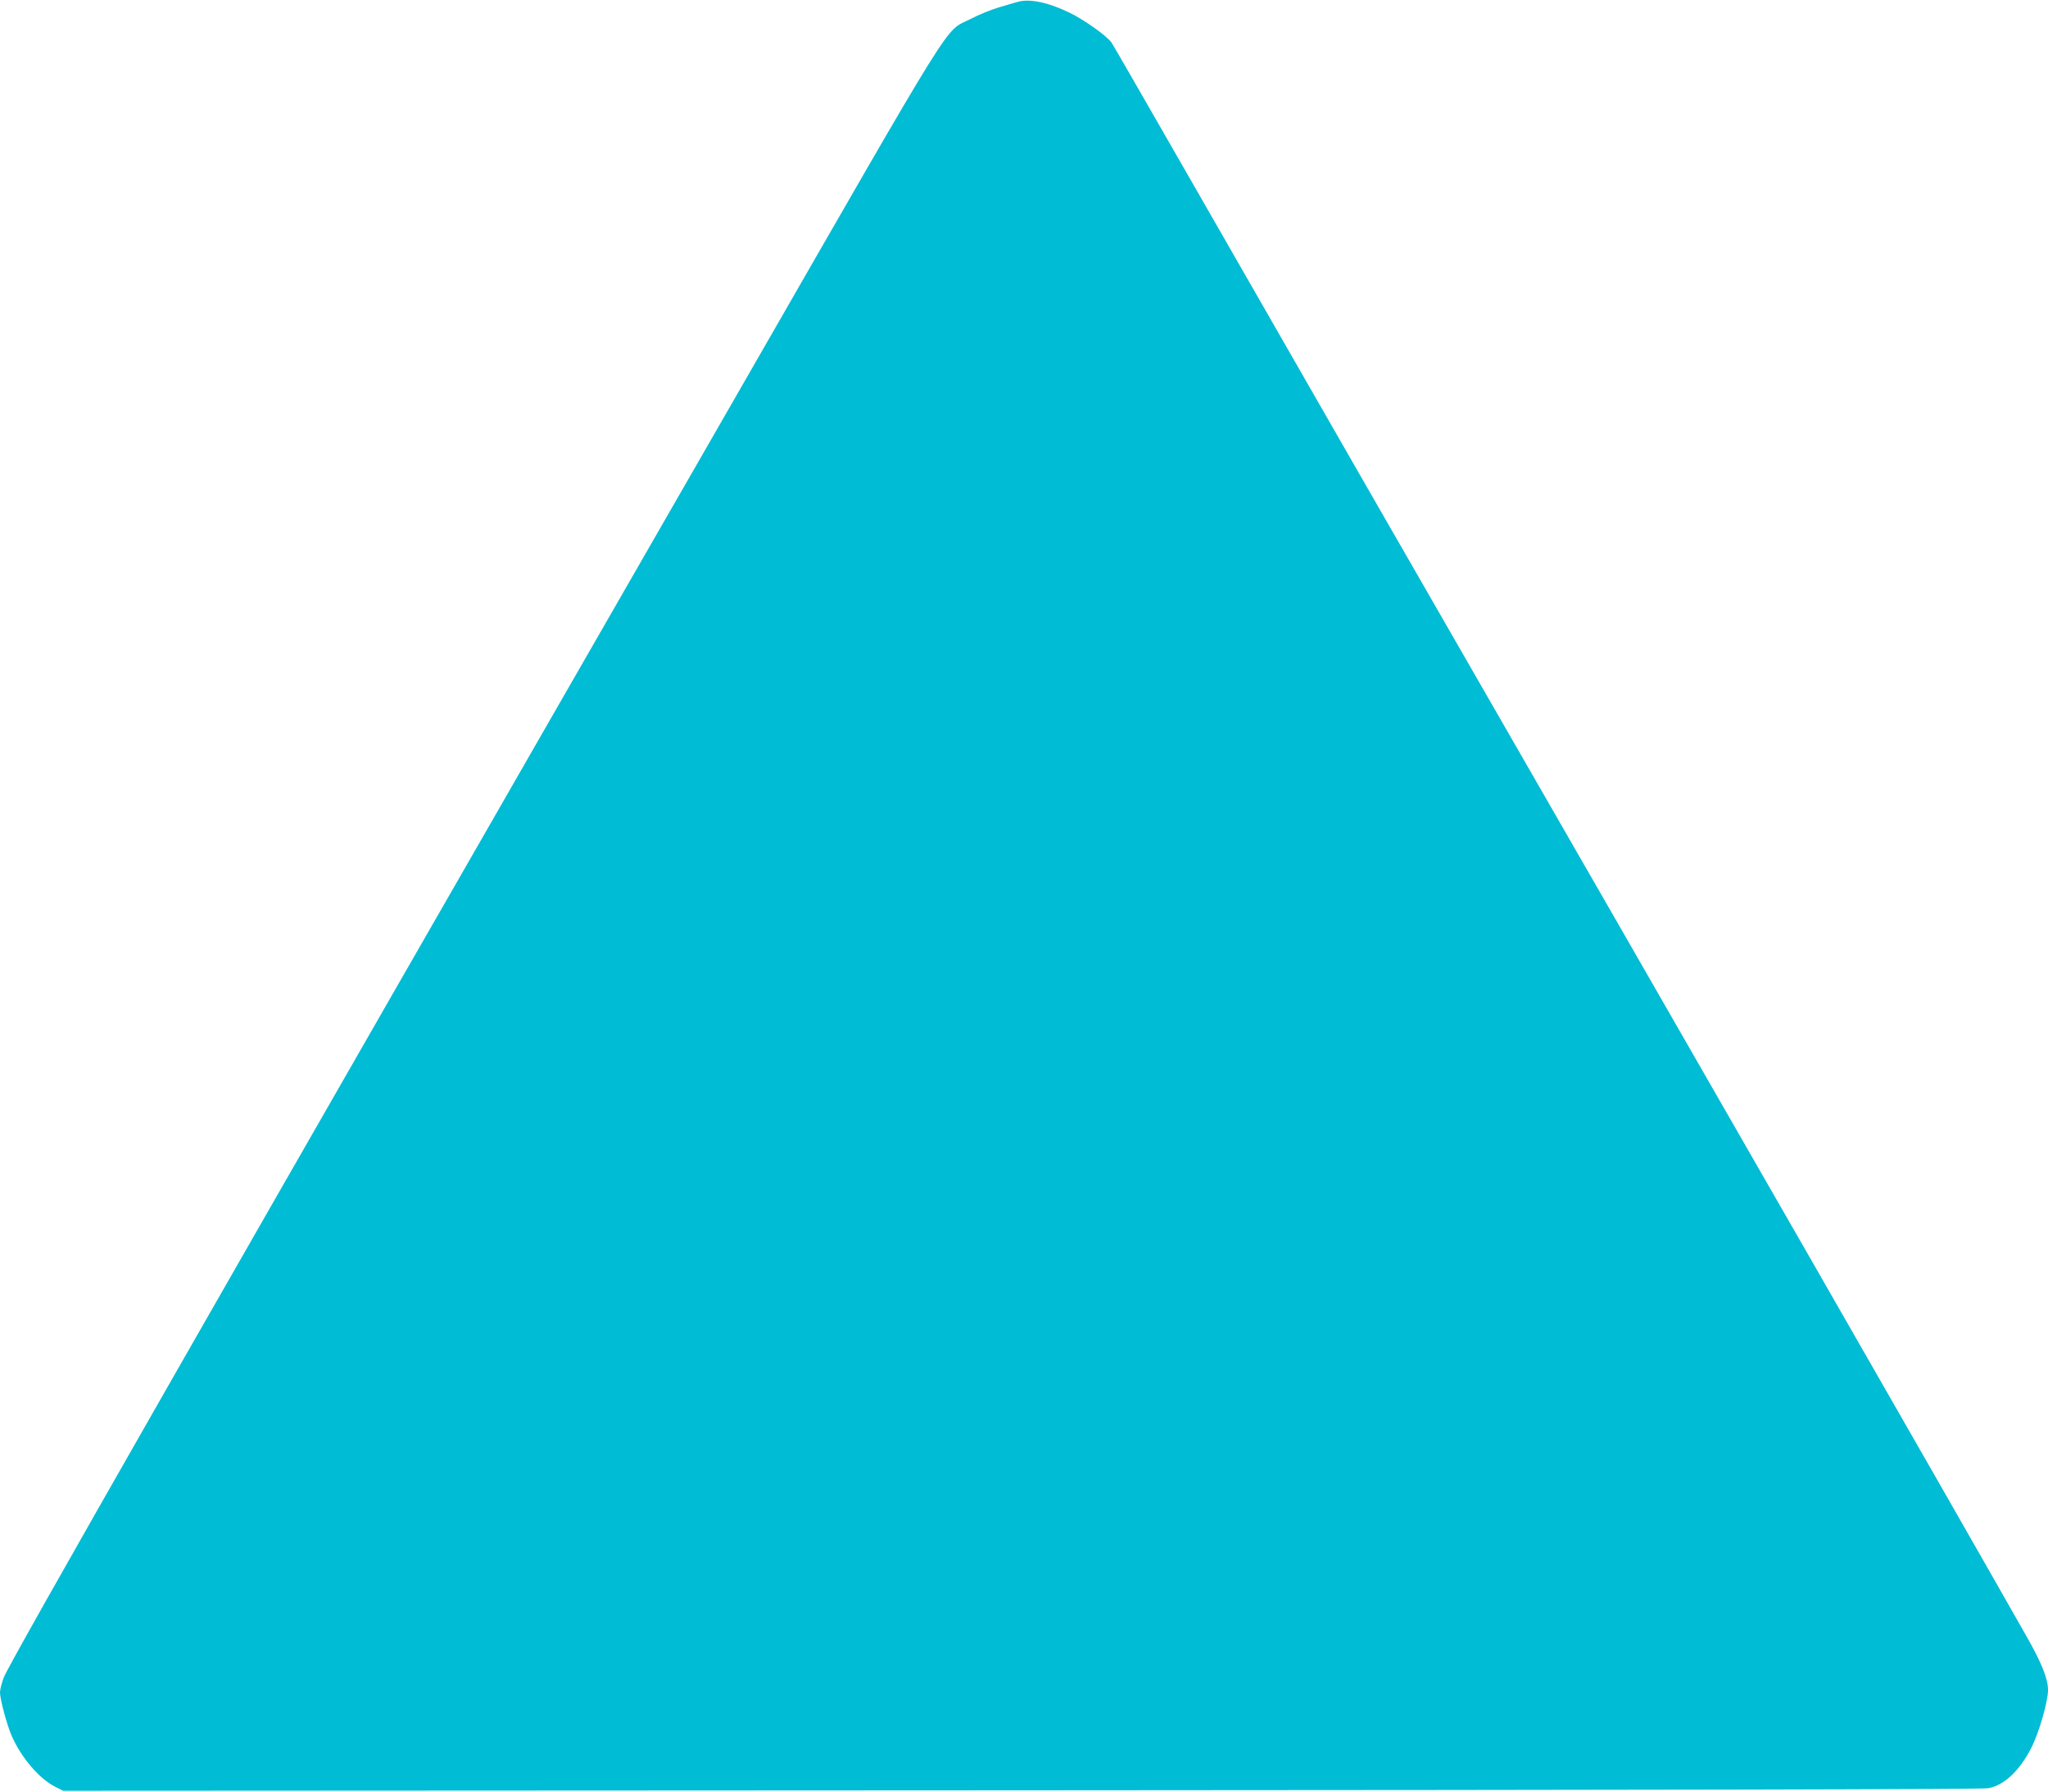 <?xml version="1.0" standalone="no"?>
<!DOCTYPE svg PUBLIC "-//W3C//DTD SVG 20010904//EN"
 "http://www.w3.org/TR/2001/REC-SVG-20010904/DTD/svg10.dtd">
<svg version="1.0" xmlns="http://www.w3.org/2000/svg"
 width="1280pt" height="1120pt" viewBox="0 0 1280 1120"
 preserveAspectRatio="xMidYMid meet">
<g transform="translate(0,1120) scale(0.1,-0.1)"
fill="#00bcd4" stroke="none">
<path d="M6360 11188 c-19 -5 -73 -21 -120 -35 -47 -14 -125 -46 -173 -71
-173 -91 -49 108 -1463 -2352 -3319 -5775 -4548 -7928 -4581 -8018 -13 -35
-23 -76 -23 -92 0 -43 44 -206 74 -274 61 -137 173 -267 273 -317 l48 -24
5990 3 c3997 2 6007 6 6042 13 99 19 193 107 267 249 49 95 106 291 106 365 0
70 -39 168 -135 337 -556 979 -1712 2994 -4162 7253 -231 402 -671 1169 -978
1705 -307 536 -567 988 -578 1004 -30 42 -169 141 -261 186 -136 66 -252 90
-326 68z"/>
</g>
</svg>
